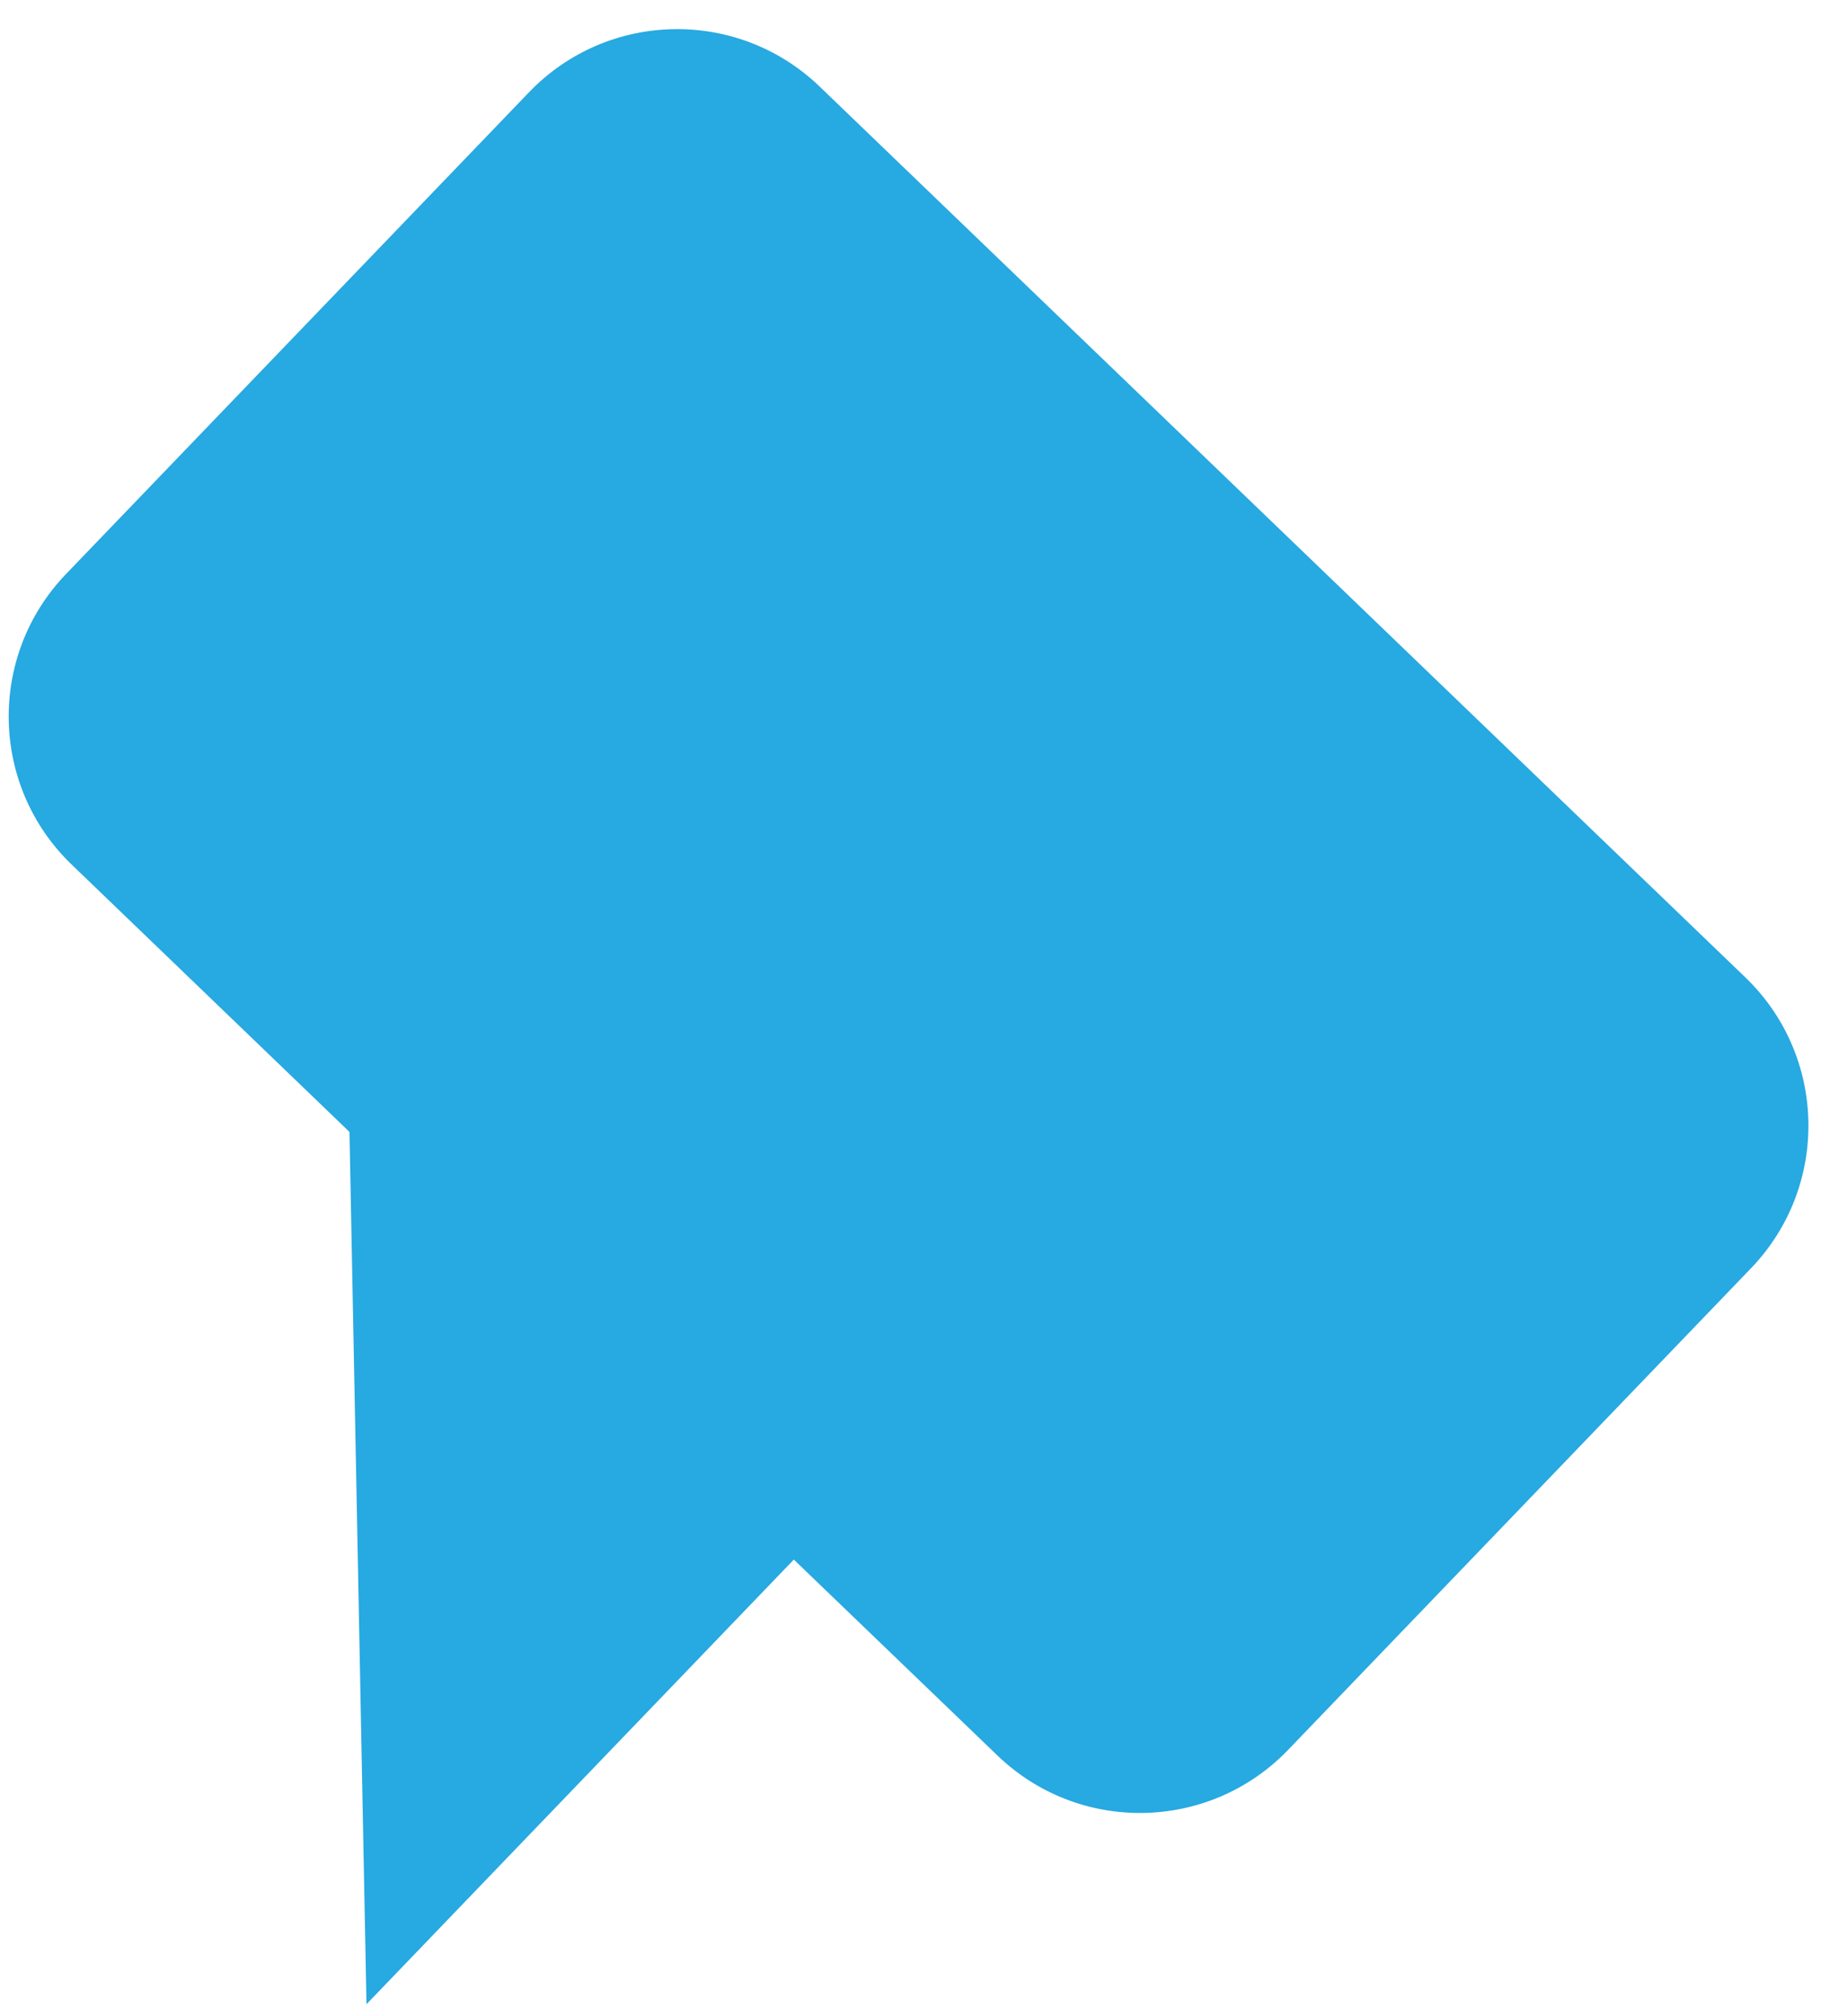 <?xml version="1.0" encoding="UTF-8"?> <svg xmlns="http://www.w3.org/2000/svg" width="33" height="36" viewBox="0 0 33 36" fill="none"> <path d="M31.286 22.644C32.691 21.182 32.646 18.858 31.184 17.452L14.644 1.545C13.182 0.14 10.858 0.185 9.452 1.647L1.181 10.248C-0.225 11.709 -0.18 14.034 1.282 15.439L6.244 20.211L6.548 35.786L14.183 27.847L17.822 31.346C19.284 32.752 21.608 32.706 23.014 31.245L31.286 22.644Z" fill="#27A9E1"></path> </svg> 